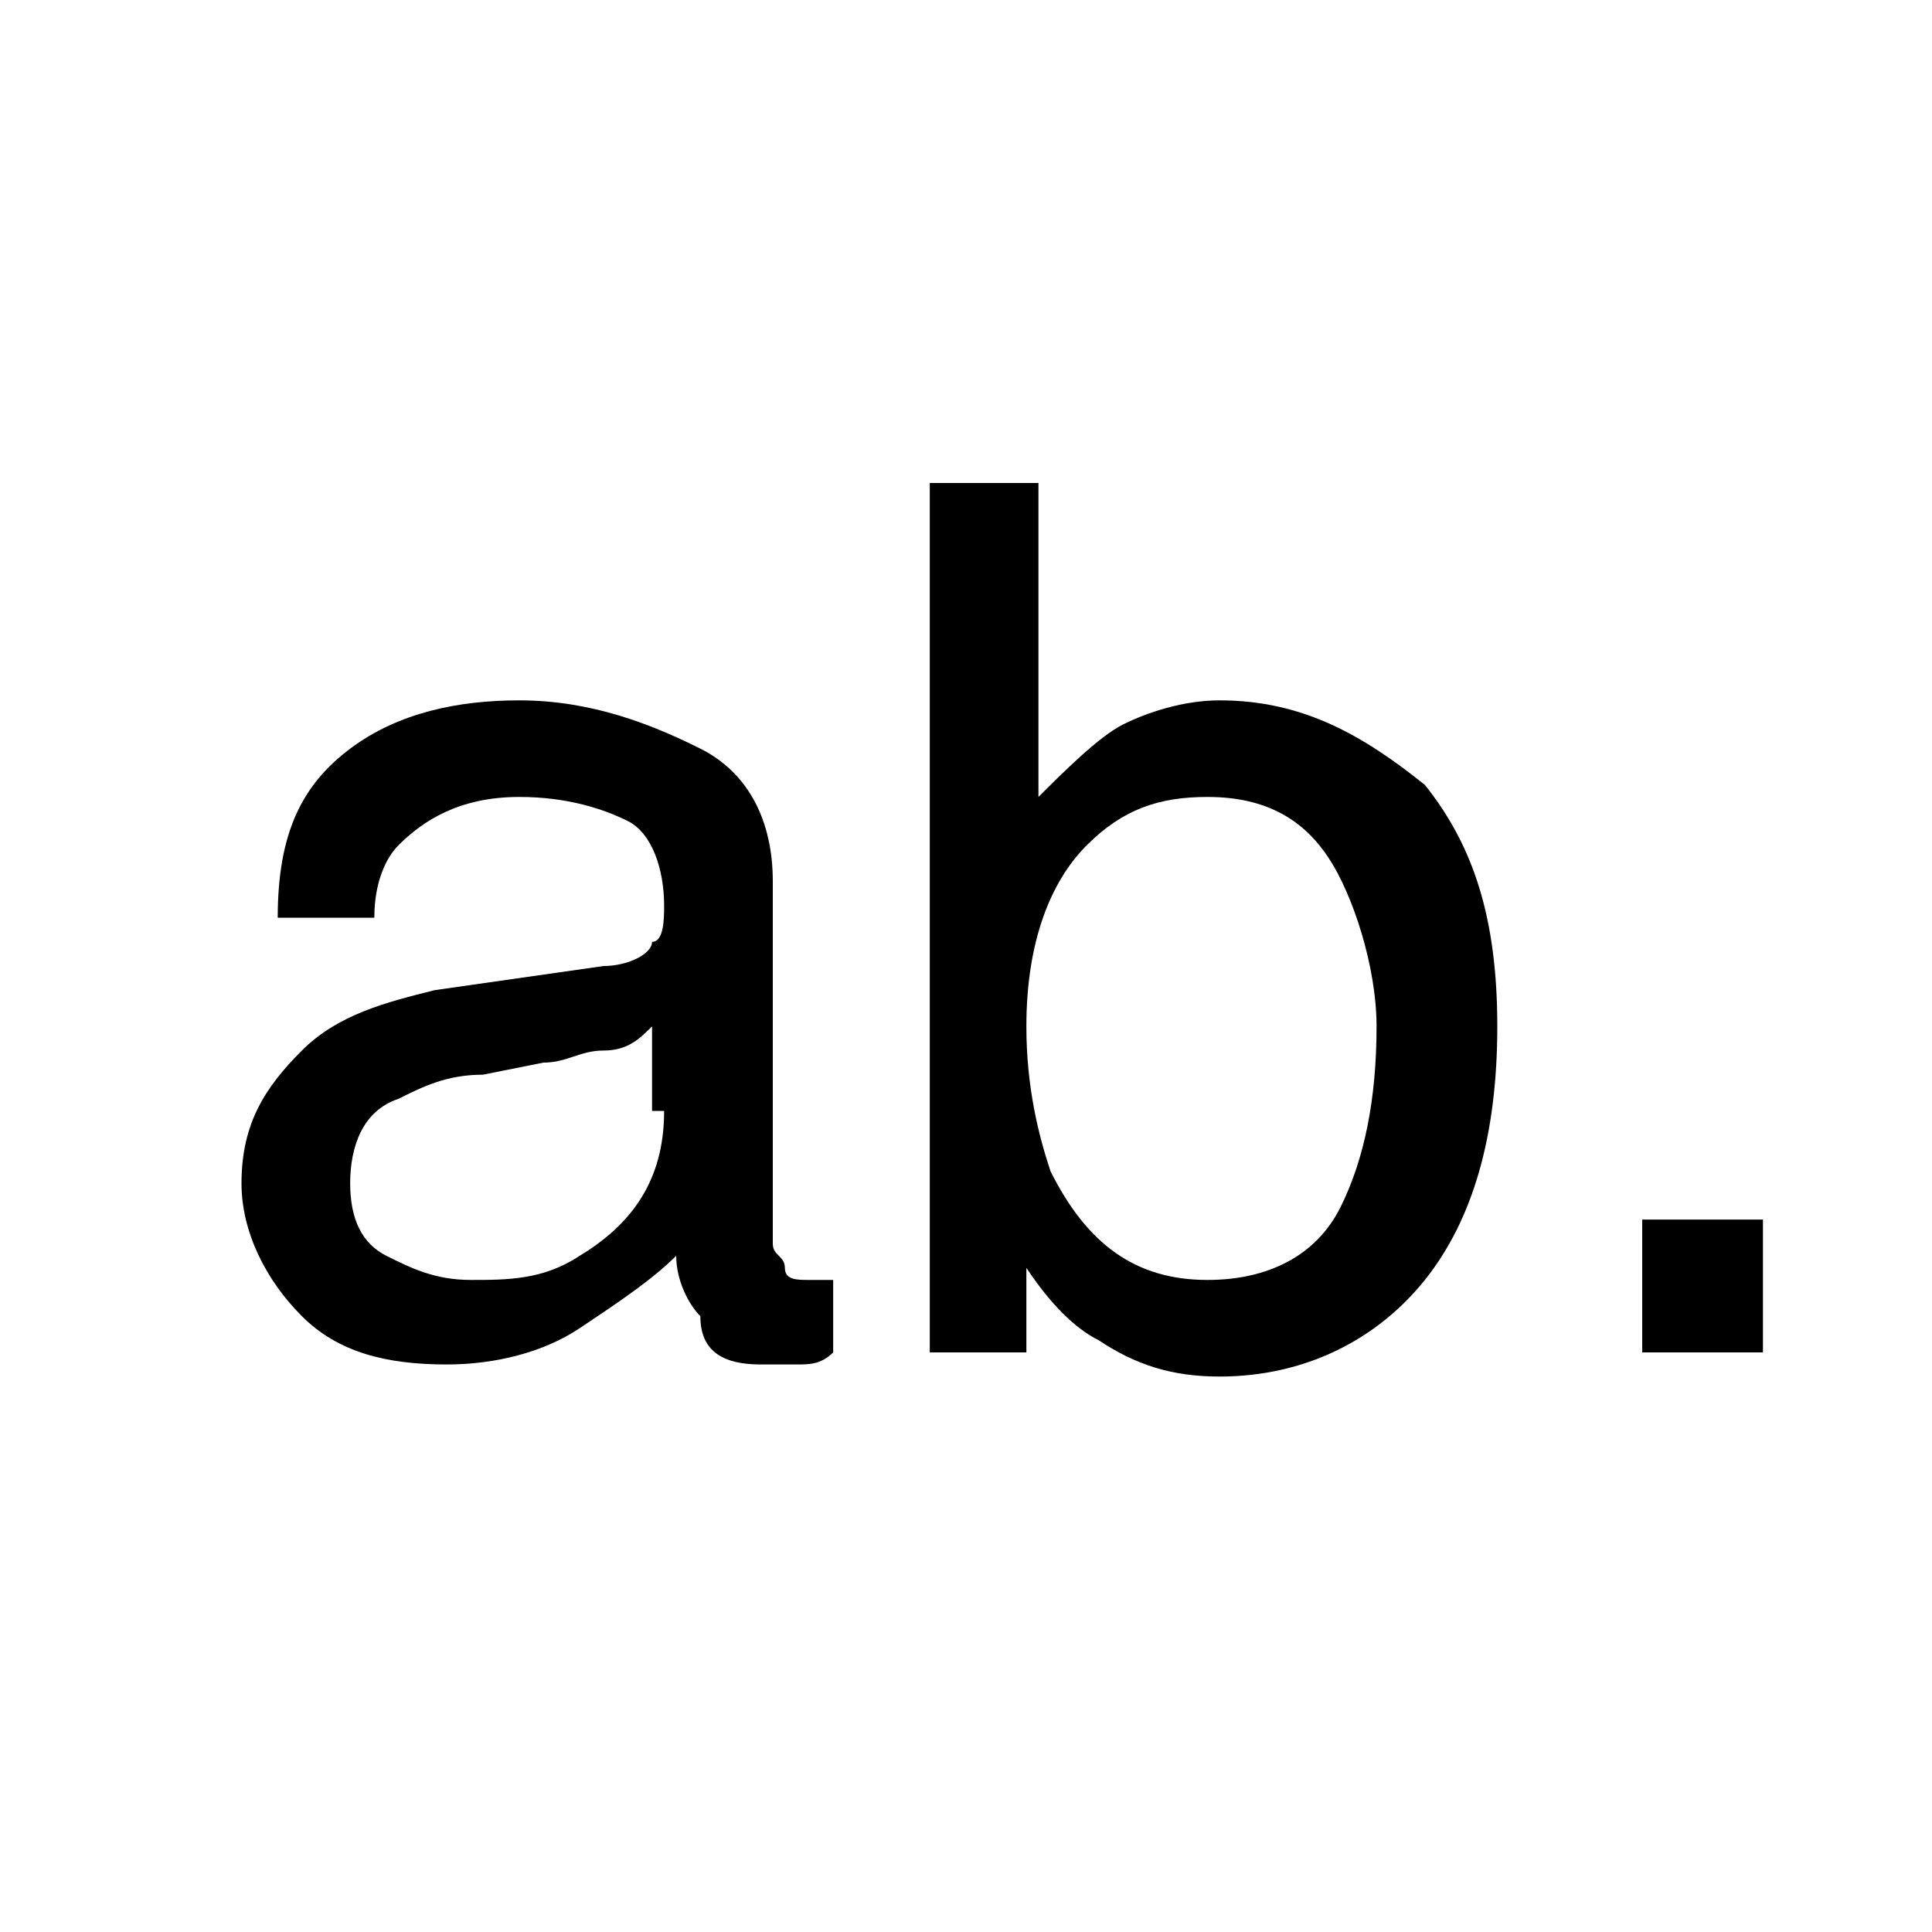 <svg viewBox="0 0 16 16" width="16" height="16"  fill="none" xmlns="http://www.w3.org/2000/svg">
<path d="M6.5 10.5C6.5 10.4 6.4 10.4 6.4 10.3V7.3C6.4 6.8 6.2 6.4 5.8 6.2C5.4 6 4.9 5.8 4.3 5.8C3.8 5.8 3.3 5.9 2.9 6.2C2.5 6.5 2.3 6.9 2.3 7.6H3.1C3.1 7.3 3.2 7.1 3.3 7C3.5 6.8 3.8 6.6 4.3 6.6C4.7 6.6 5 6.7 5.2 6.8C5.4 6.9 5.5 7.2 5.5 7.5C5.5 7.6 5.5 7.8 5.4 7.8C5.4 7.9 5.2 8 5 8L3.6 8.2C3.2 8.3 2.8 8.4 2.5 8.7C2.2 9 2 9.3 2 9.8C2 10.2 2.2 10.6 2.5 10.9C2.8 11.2 3.2 11.3 3.7 11.3C4.1 11.3 4.5 11.2 4.8 11C5.1 10.8 5.4 10.6 5.6 10.4C5.6 10.6 5.7 10.8 5.8 10.9C5.8 11.2 6 11.3 6.3 11.3C6.4 11.3 6.5 11.3 6.6 11.3C6.7 11.3 6.8 11.3 6.9 11.2V10.6C6.8 10.6 6.8 10.6 6.7 10.6C6.6 10.6 6.5 10.6 6.5 10.5ZM4.8 10.4C4.5 10.6 4.2 10.6 3.9 10.6C3.6 10.6 3.4 10.5 3.2 10.4C3 10.3 2.9 10.1 2.9 9.8C2.9 9.5 3 9.2 3.3 9.1C3.5 9 3.7 8.9 4 8.9L4.5 8.8C4.7 8.8 4.8 8.7 5 8.7C5.2 8.7 5.3 8.6 5.4 8.5V9.2H5.5C5.5 9.7 5.3 10.1 4.8 10.4Z" fill="currentColor"/>
<path d="M14.6 10.1H13.6V11.2H14.6V10.1Z" fill="currentColor"/>
<path d="M10.1 5.8C9.8 5.8 9.5 5.9 9.3 6C9.1 6.1 8.8 6.4 8.6 6.6V4H7.7V11.2H8.5V10.5C8.7 10.8 8.9 11 9.1 11.1C9.4 11.3 9.7 11.4 10.1 11.4C10.8 11.4 11.4 11.1 11.8 10.6C12.2 10.1 12.4 9.4 12.4 8.5C12.4 7.6 12.2 7 11.8 6.5C11.3 6.1 10.8 5.8 10.1 5.8ZM11.1 10C10.9 10.4 10.5 10.6 10 10.6C9.4 10.6 9 10.3 8.7 9.7C8.6 9.4 8.5 9 8.5 8.5C8.5 7.8 8.7 7.3 9 7C9.3 6.7 9.6 6.6 10 6.6C10.5 6.6 10.8 6.8 11 7.1C11.2 7.4 11.4 8 11.4 8.5C11.4 9.1 11.3 9.6 11.1 10Z" fill="currentColor"/>
</svg>